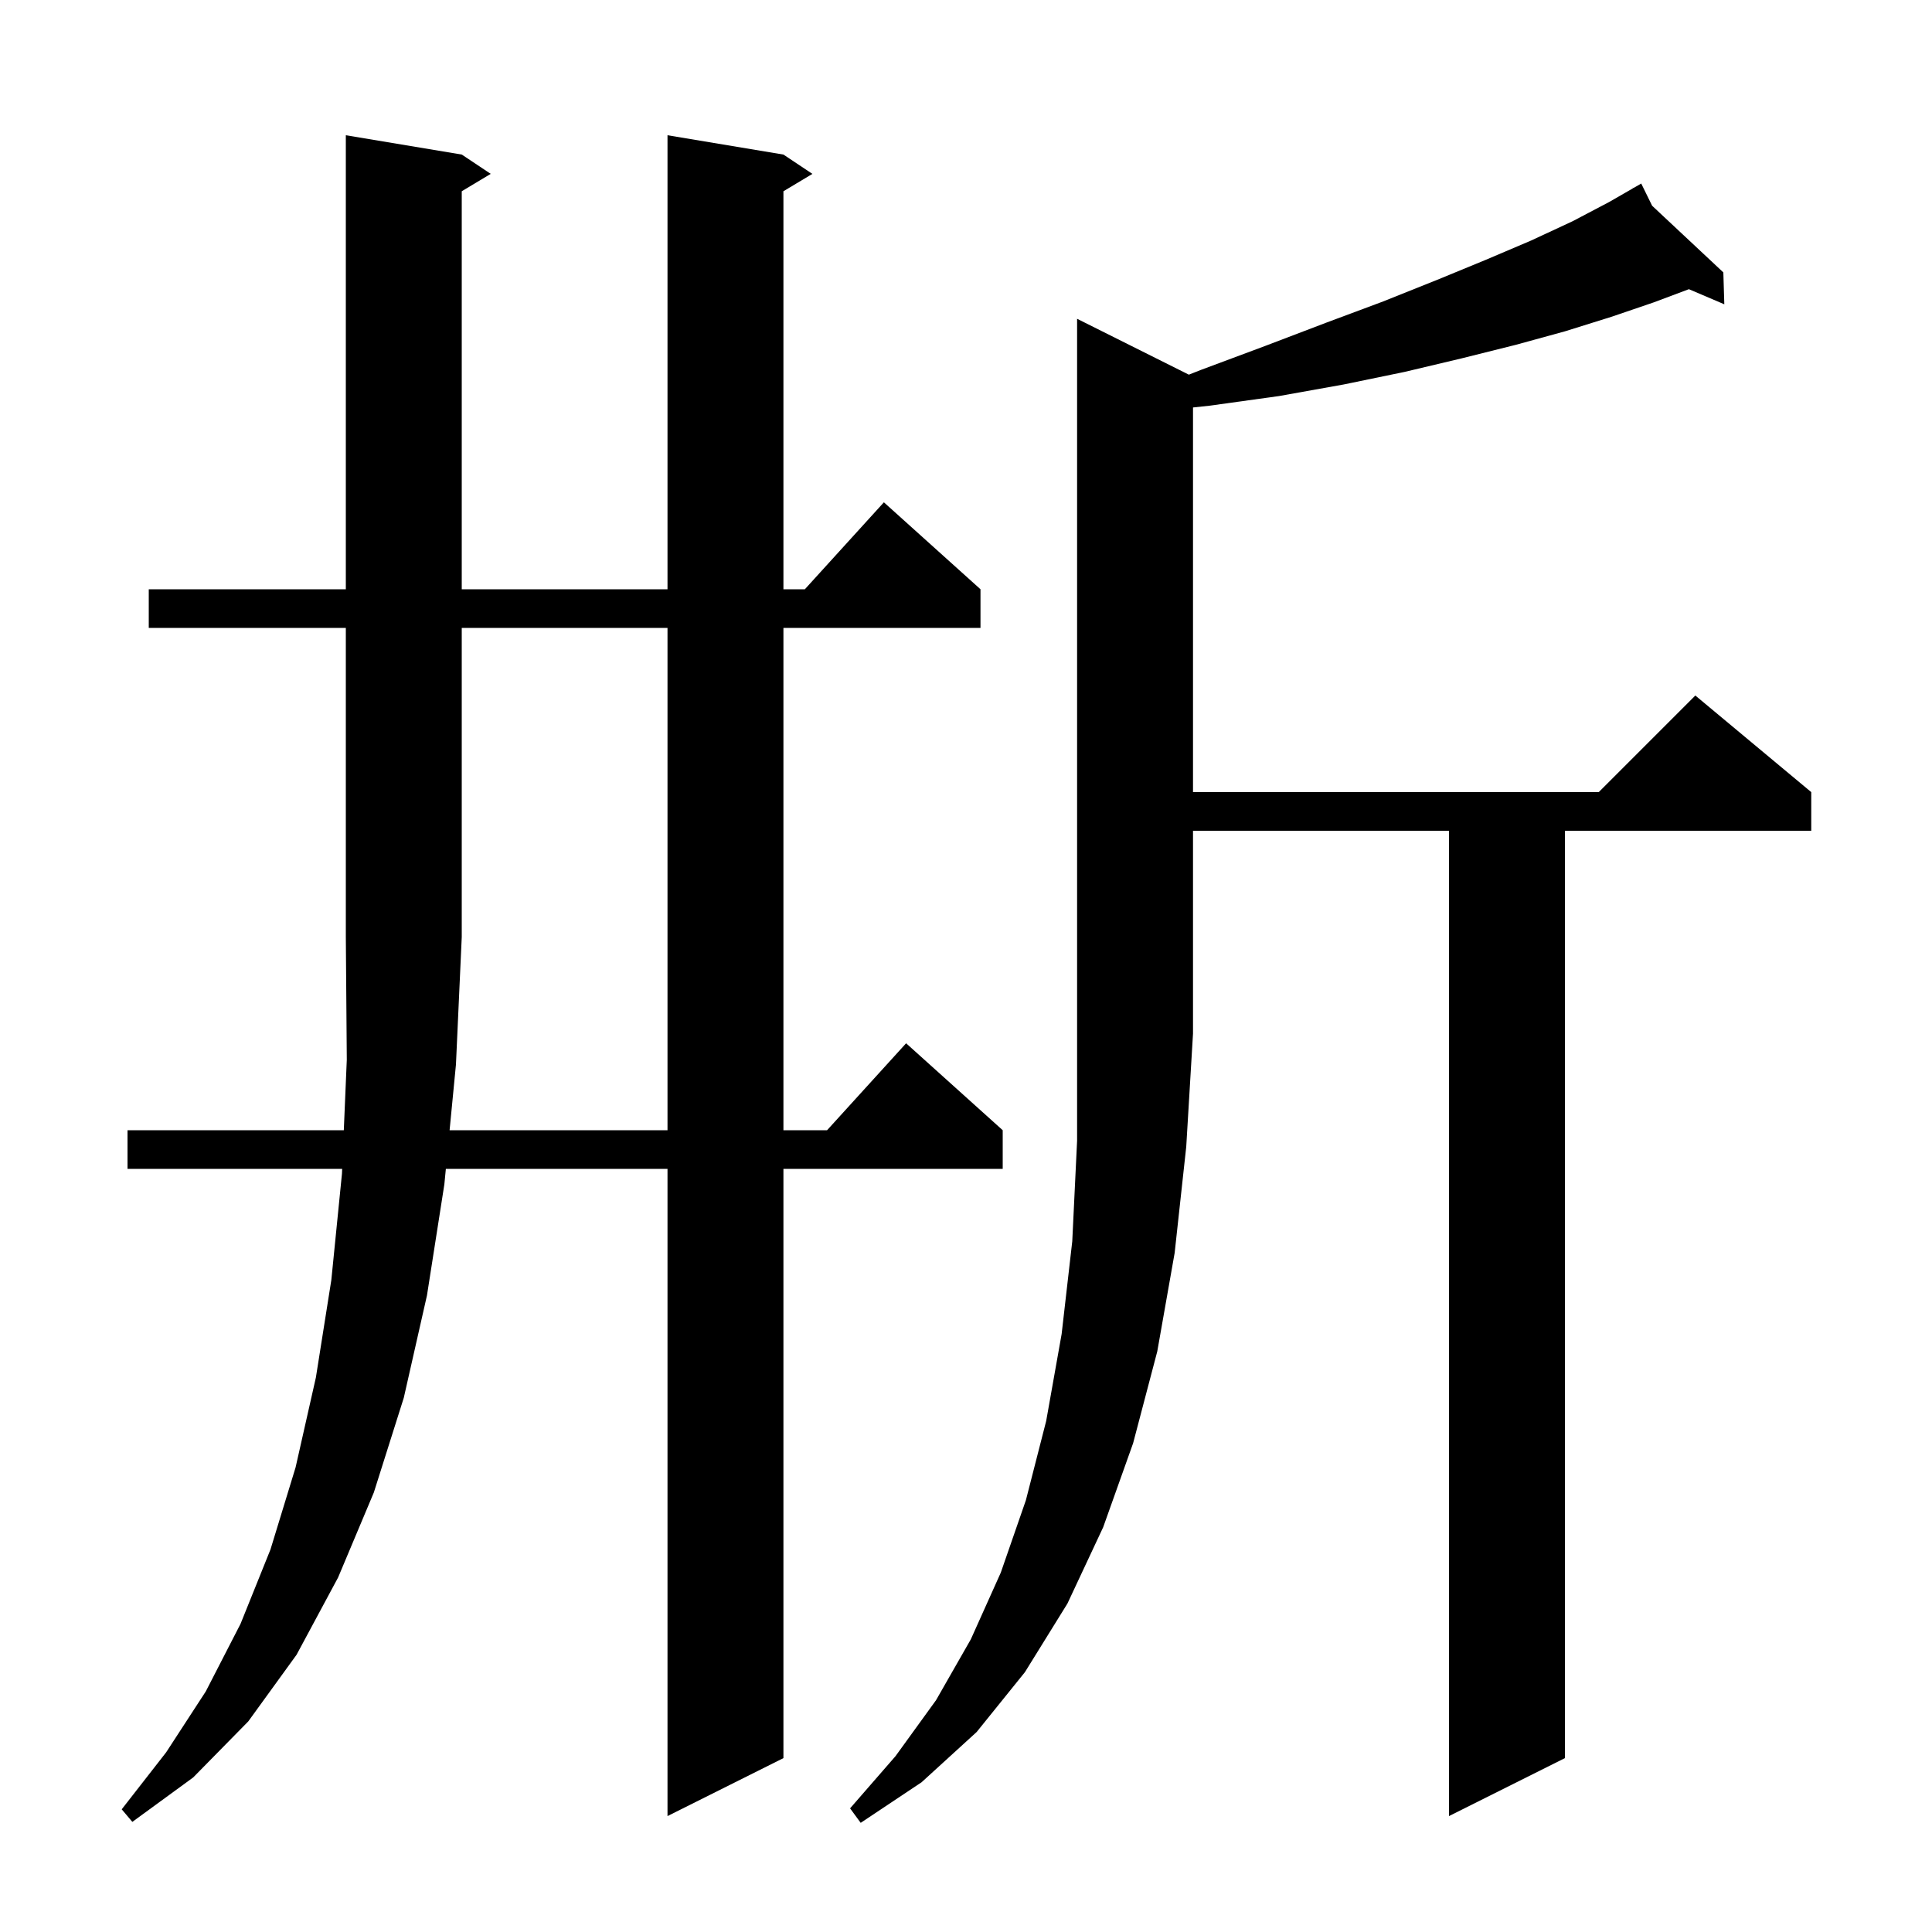 <svg xmlns="http://www.w3.org/2000/svg" xmlns:xlink="http://www.w3.org/1999/xlink" version="1.1" baseProfile="full" viewBox="0 0 200 200" width="200" height="200">
<g fill="black">
<path d="M 123.07 38.785 L 124.3 38.3 L 131.0 35.8 L 137.3 33.4 L 143.2 31.2 L 148.7 29.0 L 153.8 26.9 L 158.5 24.9 L 162.8 22.9 L 166.6 20.9 L 169.052 19.488 L 169.0 19.4 L 169.078 19.473 L 169.9 19.0 L 171.028 21.299 L 178.4 28.2 L 178.5 31.5 L 174.834 29.937 L 171.2 31.3 L 166.8 32.8 L 162.0 34.3 L 156.9 35.7 L 151.3 37.1 L 145.4 38.5 L 139.1 39.8 L 132.4 41.0 L 125.2 42.0 L 123.5 42.181 L 123.5 82.0 L 165.5 82.0 L 175.5 72.0 L 187.5 82.0 L 187.5 86.0 L 162.0 86.0 L 162.0 182.0 L 150.0 188.0 L 150.0 86.0 L 123.5 86.0 L 123.5 107.0 L 122.8 118.7 L 121.6 129.7 L 119.8 139.9 L 117.3 149.4 L 114.2 158.1 L 110.5 166.0 L 106.1 173.1 L 101.1 179.3 L 95.4 184.5 L 89.1 188.7 L 88.0 187.2 L 92.7 181.8 L 96.9 176.0 L 100.5 169.7 L 103.6 162.8 L 106.2 155.3 L 108.3 147.1 L 109.9 138.1 L 111.0 128.5 L 111.5 118.1 L 111.5 33.0 Z M 46.542 117.0 L 69.1 117.0 L 69.1 65.0 L 47.8 65.0 L 47.8 97.0 L 47.2 110.2 Z M 15.4 65.0 L 15.4 61.0 L 35.8 61.0 L 35.8 14.0 L 47.8 16.0 L 50.8 18.0 L 47.8 19.8 L 47.8 61.0 L 69.1 61.0 L 69.1 14.0 L 81.1 16.0 L 84.1 18.0 L 81.1 19.8 L 81.1 61.0 L 83.318 61.0 L 91.5 52.0 L 101.5 61.0 L 101.5 65.0 L 81.1 65.0 L 81.1 117.0 L 85.618 117.0 L 93.8 108.0 L 103.8 117.0 L 103.8 121.0 L 81.1 121.0 L 81.1 182.0 L 69.1 188.0 L 69.1 121.0 L 46.155 121.0 L 46.0 122.6 L 44.2 134.1 L 41.8 144.7 L 38.7 154.5 L 35.0 163.3 L 30.7 171.3 L 25.7 178.2 L 20.0 184.0 L 13.7 188.6 L 12.6 187.3 L 17.2 181.4 L 21.3 175.1 L 24.9 168.1 L 28.0 160.4 L 30.6 151.9 L 32.7 142.6 L 34.3 132.5 L 35.4 121.5 L 35.421 121.0 L 13.2 121.0 L 13.2 117.0 L 35.591 117.0 L 35.9 109.7 L 35.8 97.0 L 35.8 65.0 Z " />
</g>
</svg>
